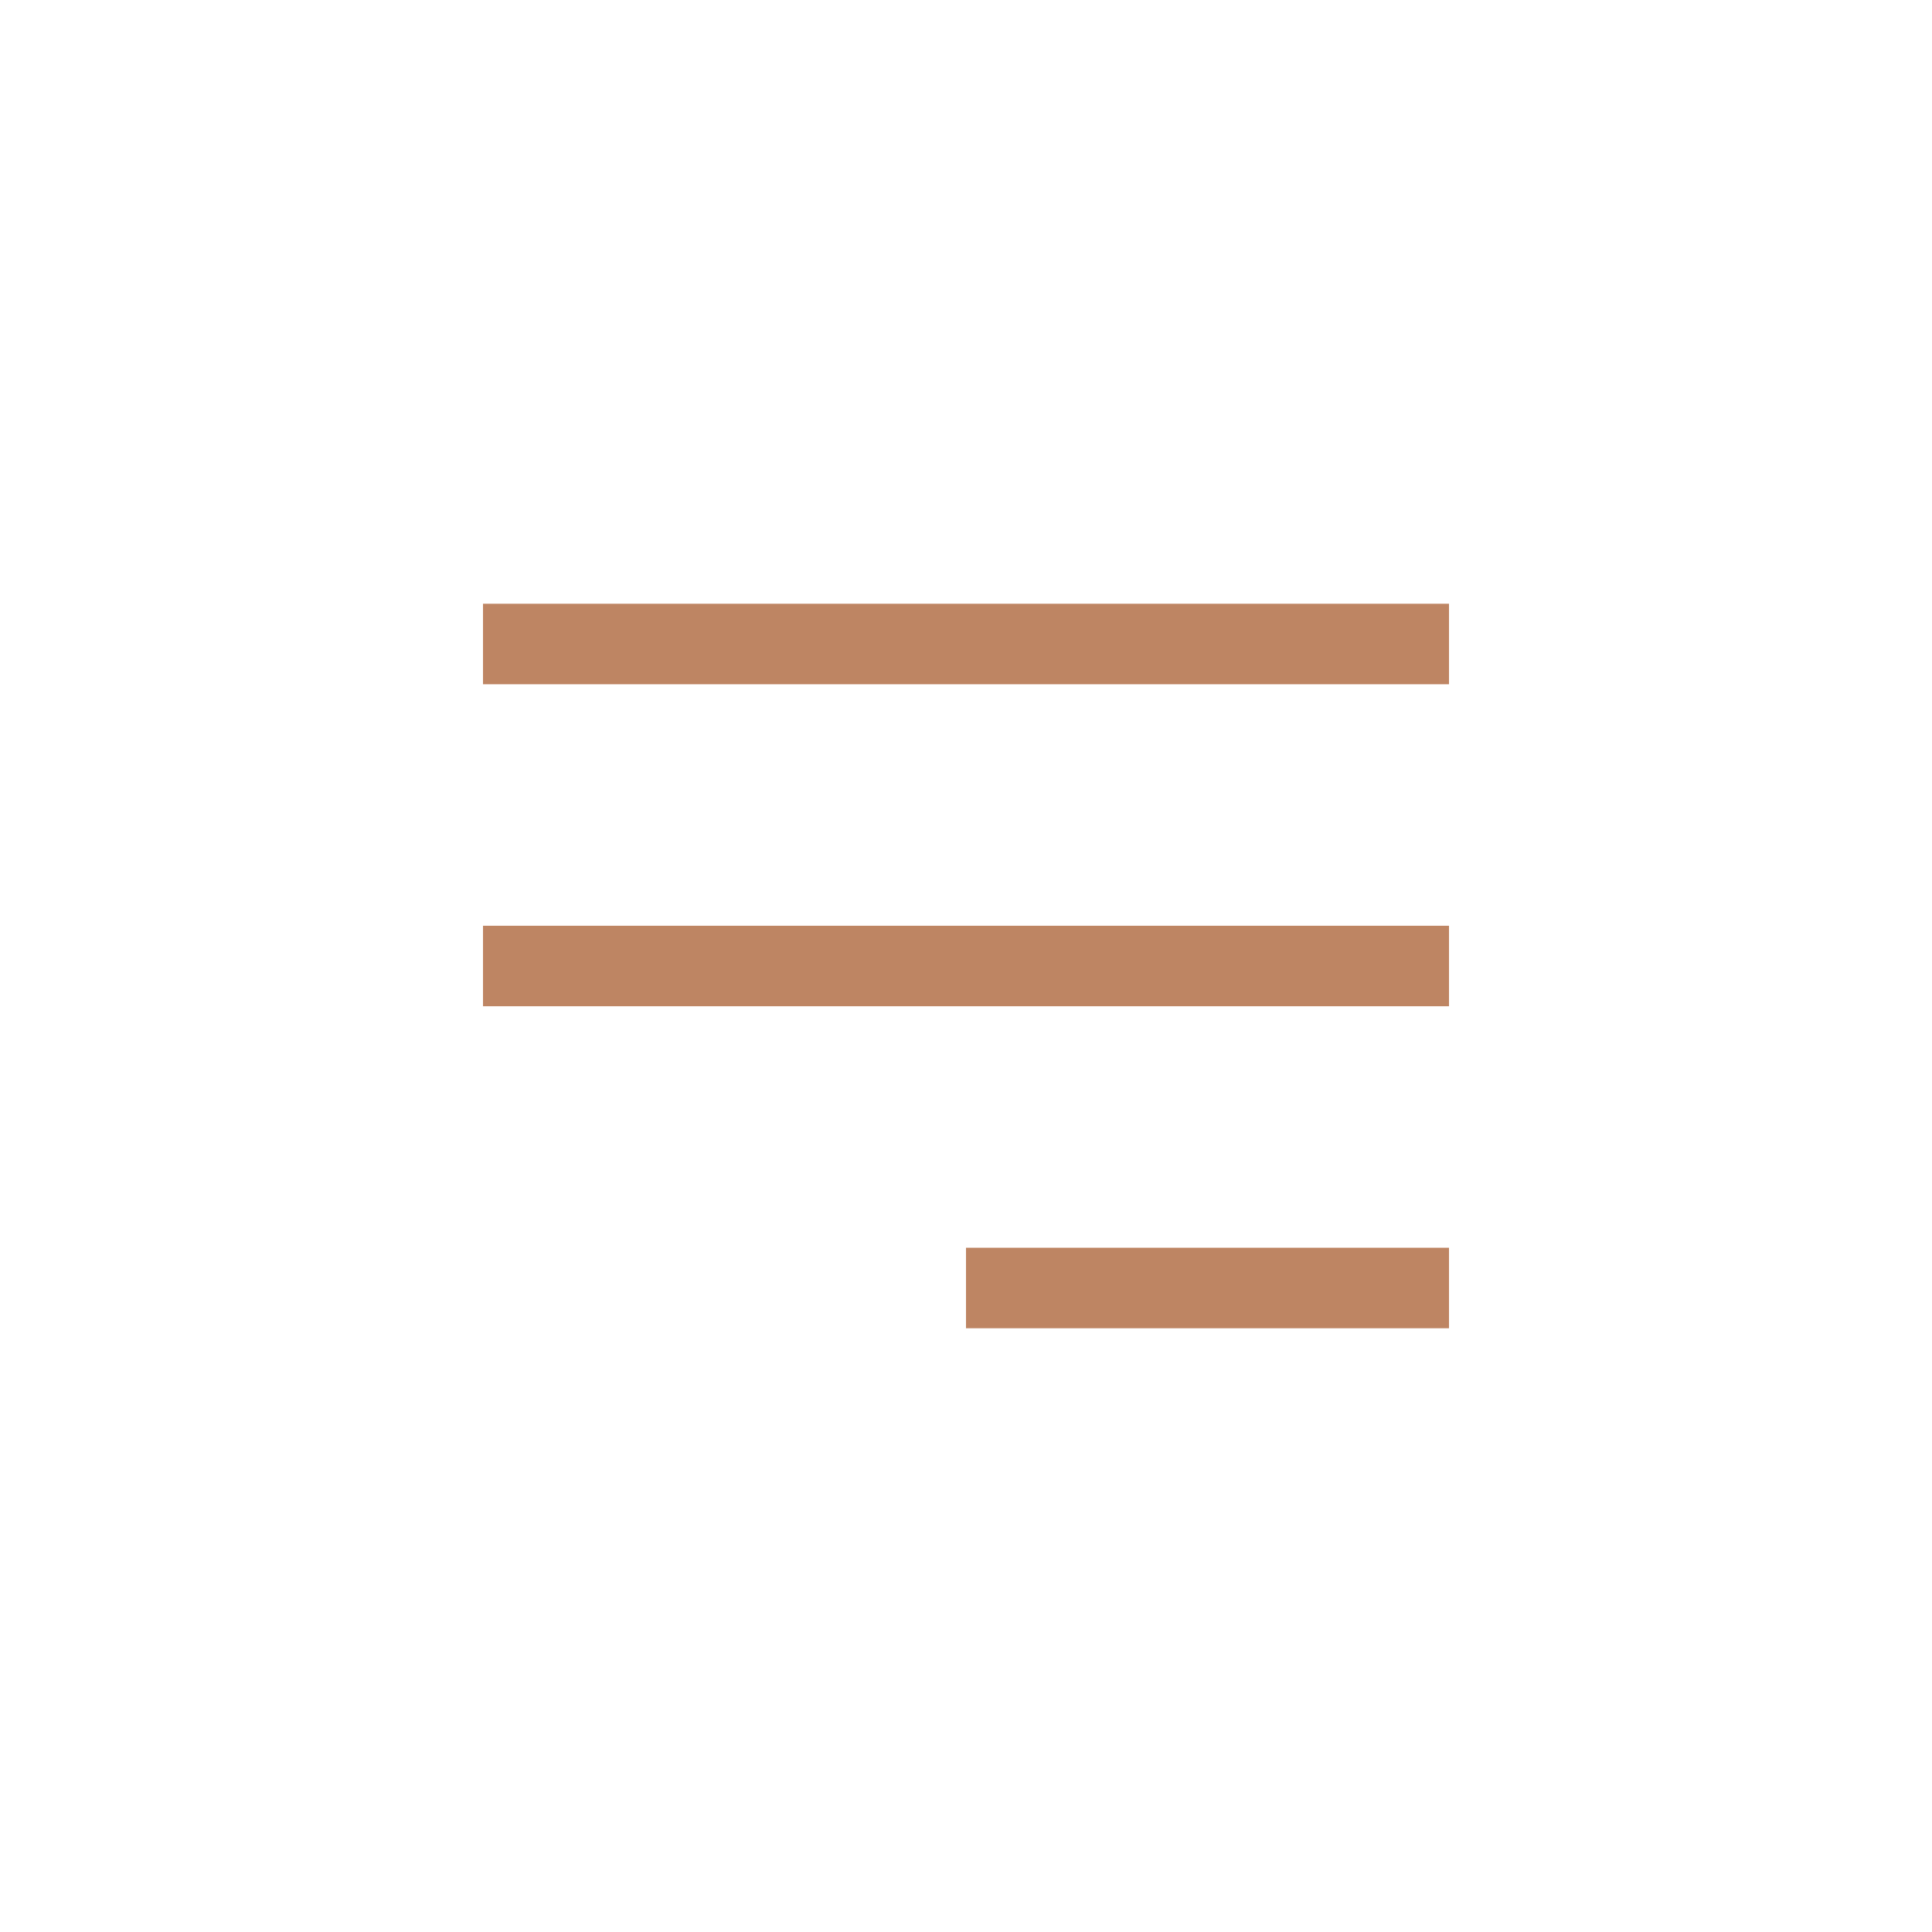 <?xml version="1.0" encoding="UTF-8"?> <svg xmlns="http://www.w3.org/2000/svg" width="48" height="48" viewBox="0 0 48 48" fill="none"> <path d="M12 16H36M12 24H36M24 32H36" stroke="#BE8563" stroke-width="2"></path> </svg> 